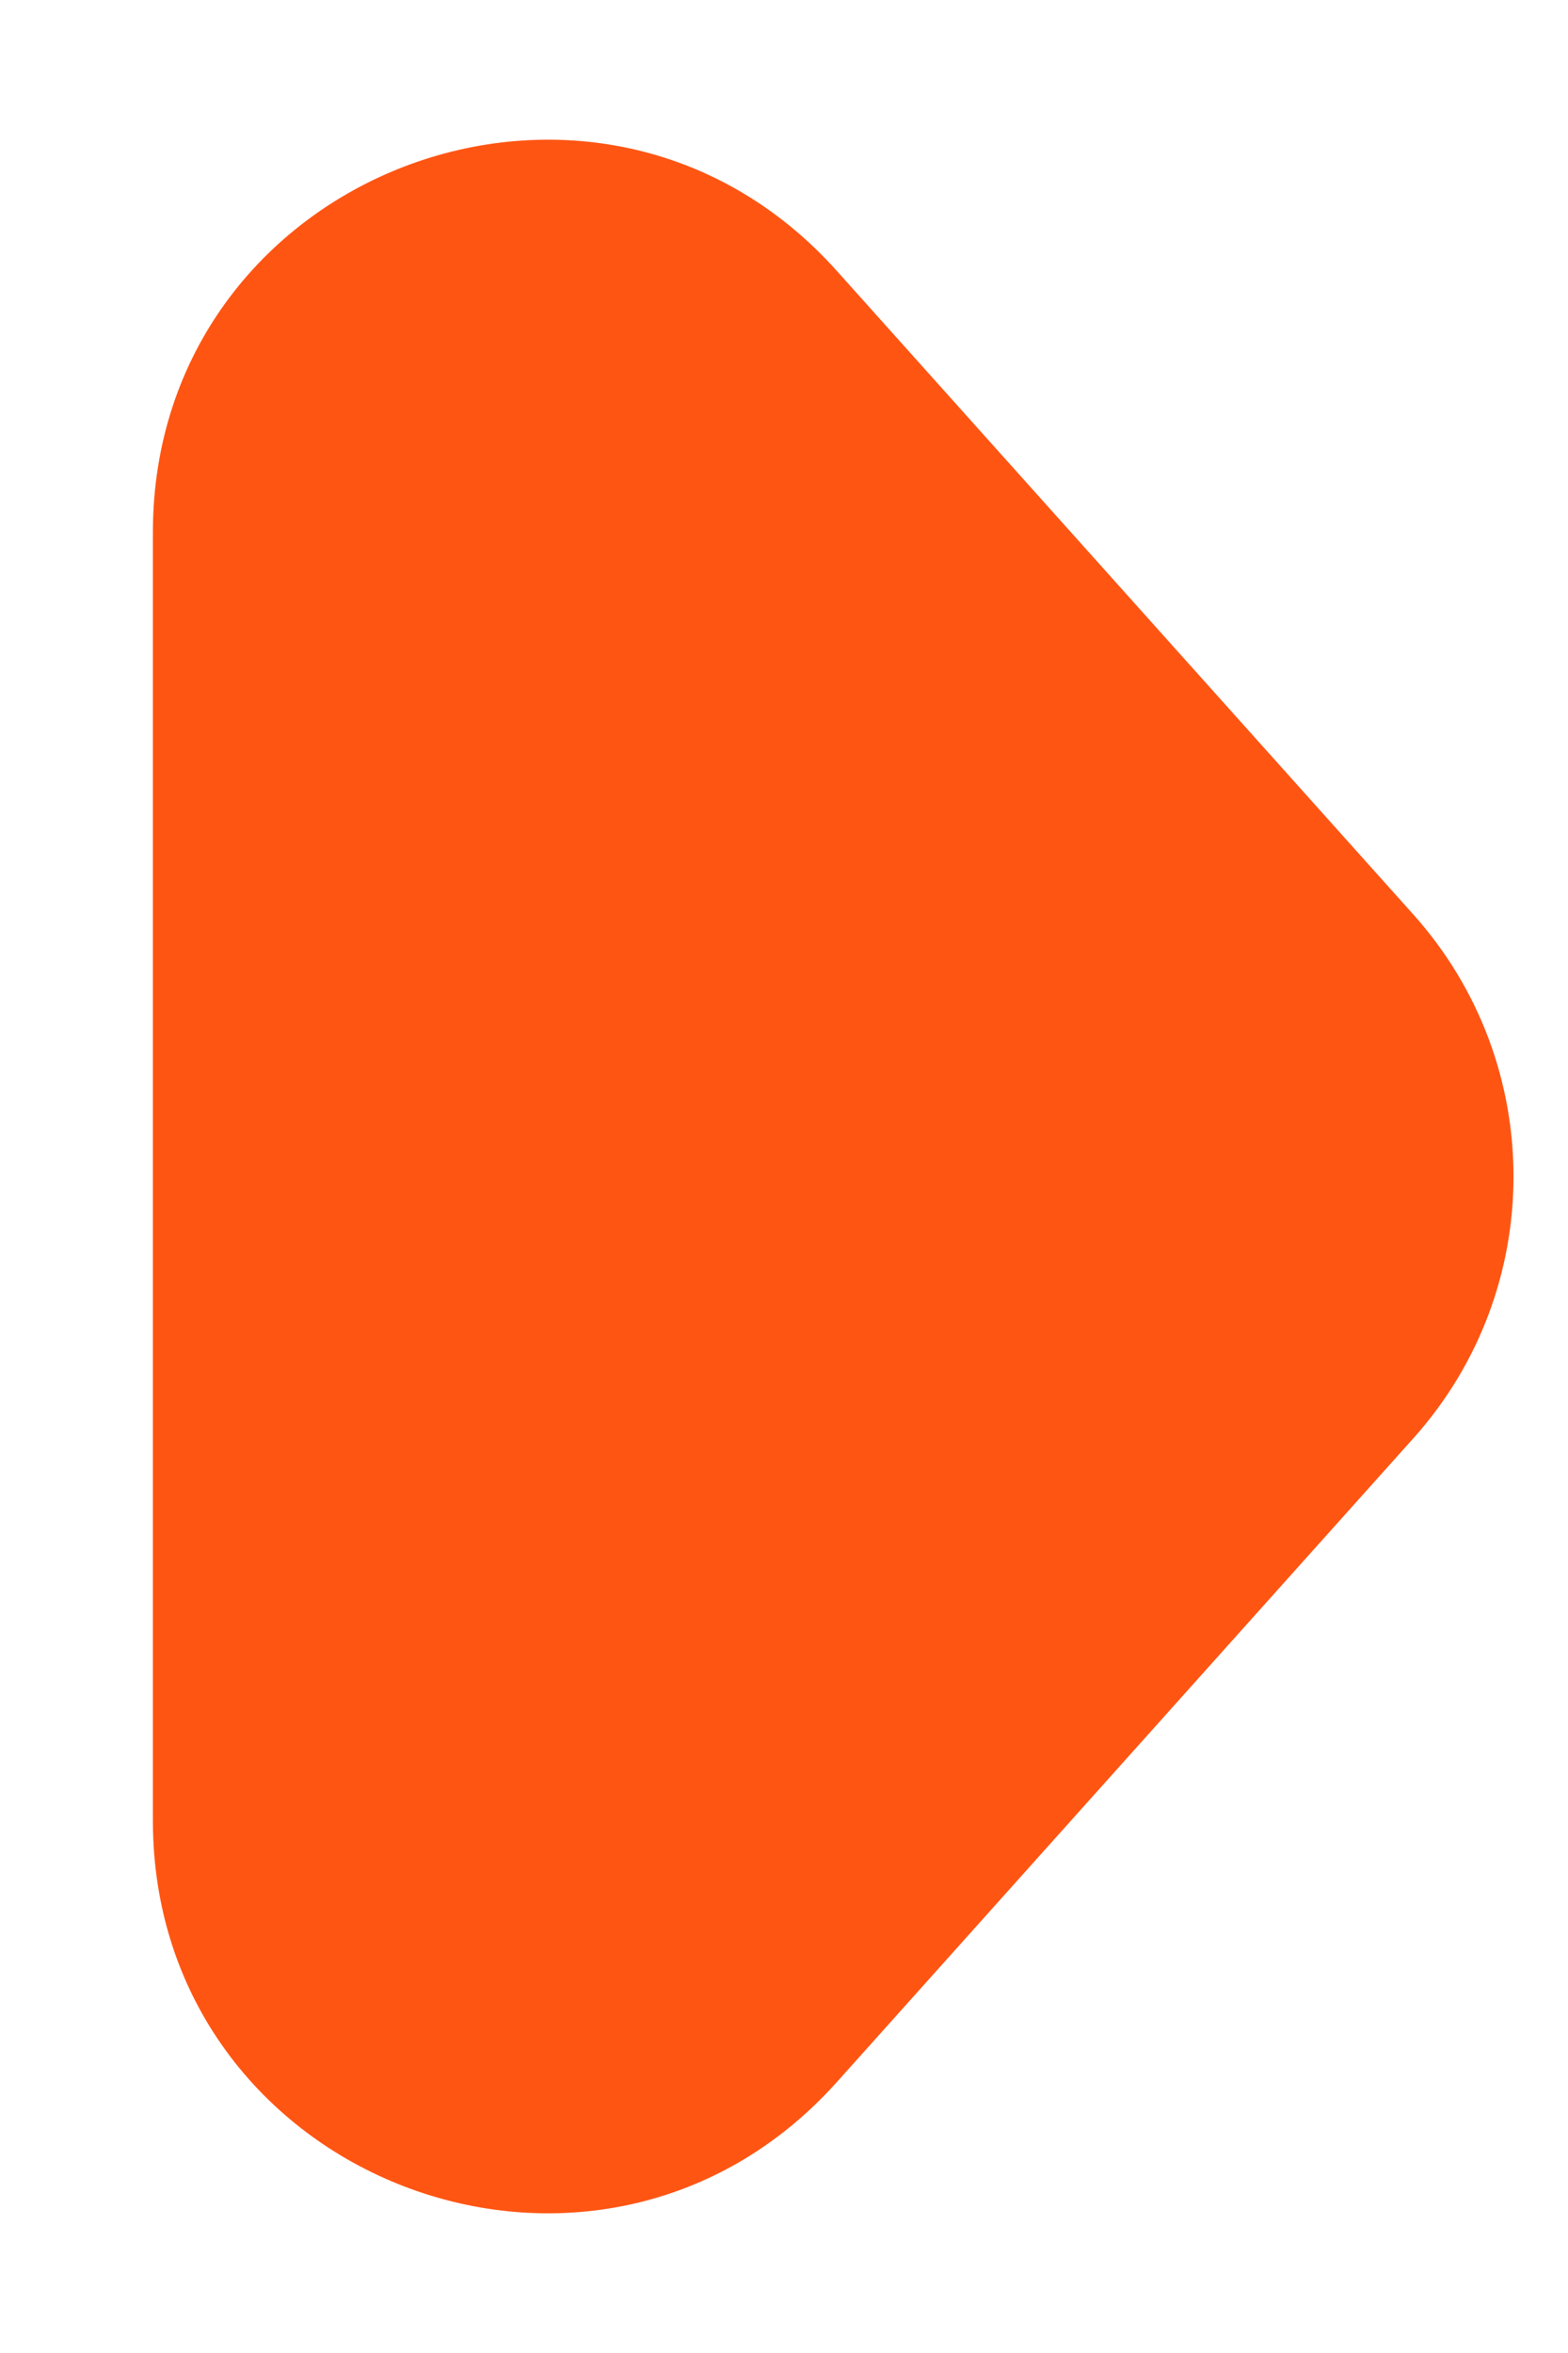 <svg width="8" height="12" viewBox="0 0 8 12" fill="none" xmlns="http://www.w3.org/2000/svg">
<path d="M7.212 4.665C7.892 5.425 7.892 6.575 7.212 7.334L4.27 10.618C3.045 11.985 0.78 11.119 0.78 9.284L0.78 2.716C0.78 0.881 3.045 0.015 4.27 1.382L7.212 4.665Z" fill="#FF5513"/>
</svg>

